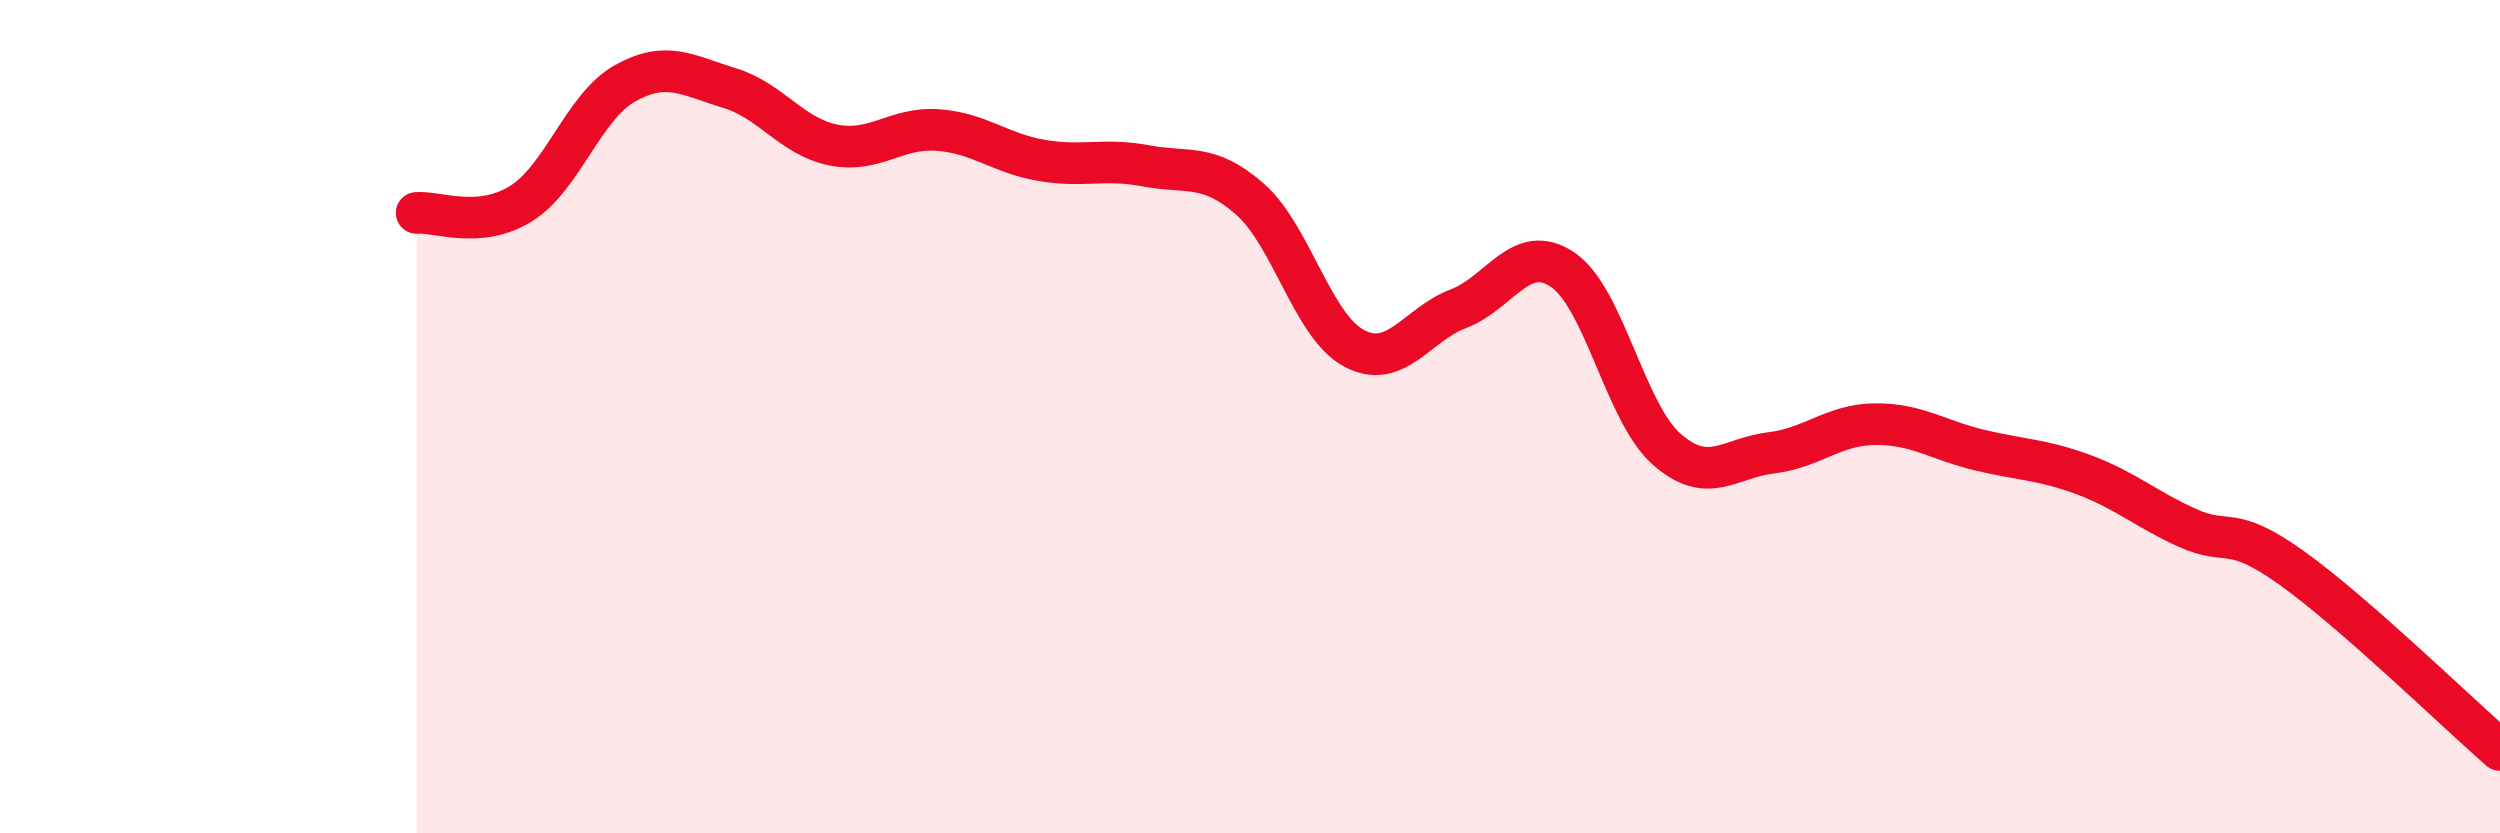 
    <svg width="60" height="20" viewBox="0 0 60 20" xmlns="http://www.w3.org/2000/svg">
      <path
        d="M 10,5.11 C 10.5,5.07 11.5,5.51 12.5,4.89 C 13.5,4.27 14,2.56 15,2 C 16,1.44 16.5,1.81 17.5,2.11 C 18.5,2.41 19,3.28 20,3.48 C 21,3.68 21.5,3.05 22.5,3.12 C 23.5,3.19 24,3.68 25,3.85 C 26,4.02 26.5,3.79 27.5,3.98 C 28.5,4.17 29,3.9 30,4.78 C 31,5.66 31.5,7.83 32.5,8.36 C 33.5,8.89 34,7.79 35,7.41 C 36,7.03 36.5,5.8 37.5,6.47 C 38.5,7.14 39,9.9 40,10.78 C 41,11.66 41.5,10.99 42.5,10.87 C 43.5,10.75 44,10.19 45,10.18 C 46,10.17 46.5,10.56 47.5,10.8 C 48.5,11.04 49,11.02 50,11.39 C 51,11.76 51.5,12.22 52.5,12.67 C 53.5,13.12 53.5,12.56 55,13.63 C 56.5,14.7 59,17.13 60,18L60 20L10 20Z"
        fill="#EB0A25"
        opacity="0.1"
        stroke-linecap="round"
        stroke-linejoin="round"
      />
      <path
        d="M 10,5.11 C 10.5,5.07 11.5,5.51 12.5,4.89 C 13.5,4.27 14,2.56 15,2 C 16,1.44 16.5,1.81 17.5,2.11 C 18.5,2.41 19,3.28 20,3.48 C 21,3.68 21.5,3.05 22.5,3.12 C 23.5,3.19 24,3.68 25,3.85 C 26,4.02 26.5,3.79 27.5,3.98 C 28.5,4.17 29,3.9 30,4.78 C 31,5.66 31.5,7.83 32.5,8.36 C 33.5,8.89 34,7.79 35,7.41 C 36,7.03 36.5,5.8 37.5,6.47 C 38.5,7.14 39,9.9 40,10.78 C 41,11.66 41.5,10.99 42.5,10.87 C 43.5,10.75 44,10.19 45,10.18 C 46,10.17 46.5,10.56 47.5,10.8 C 48.5,11.04 49,11.02 50,11.39 C 51,11.76 51.5,12.22 52.5,12.67 C 53.5,13.12 53.5,12.56 55,13.63 C 56.5,14.7 59,17.13 60,18"
        stroke="#EB0A25"
        stroke-width="1"
        fill="none"
        stroke-linecap="round"
        stroke-linejoin="round"
      />
    </svg>
  